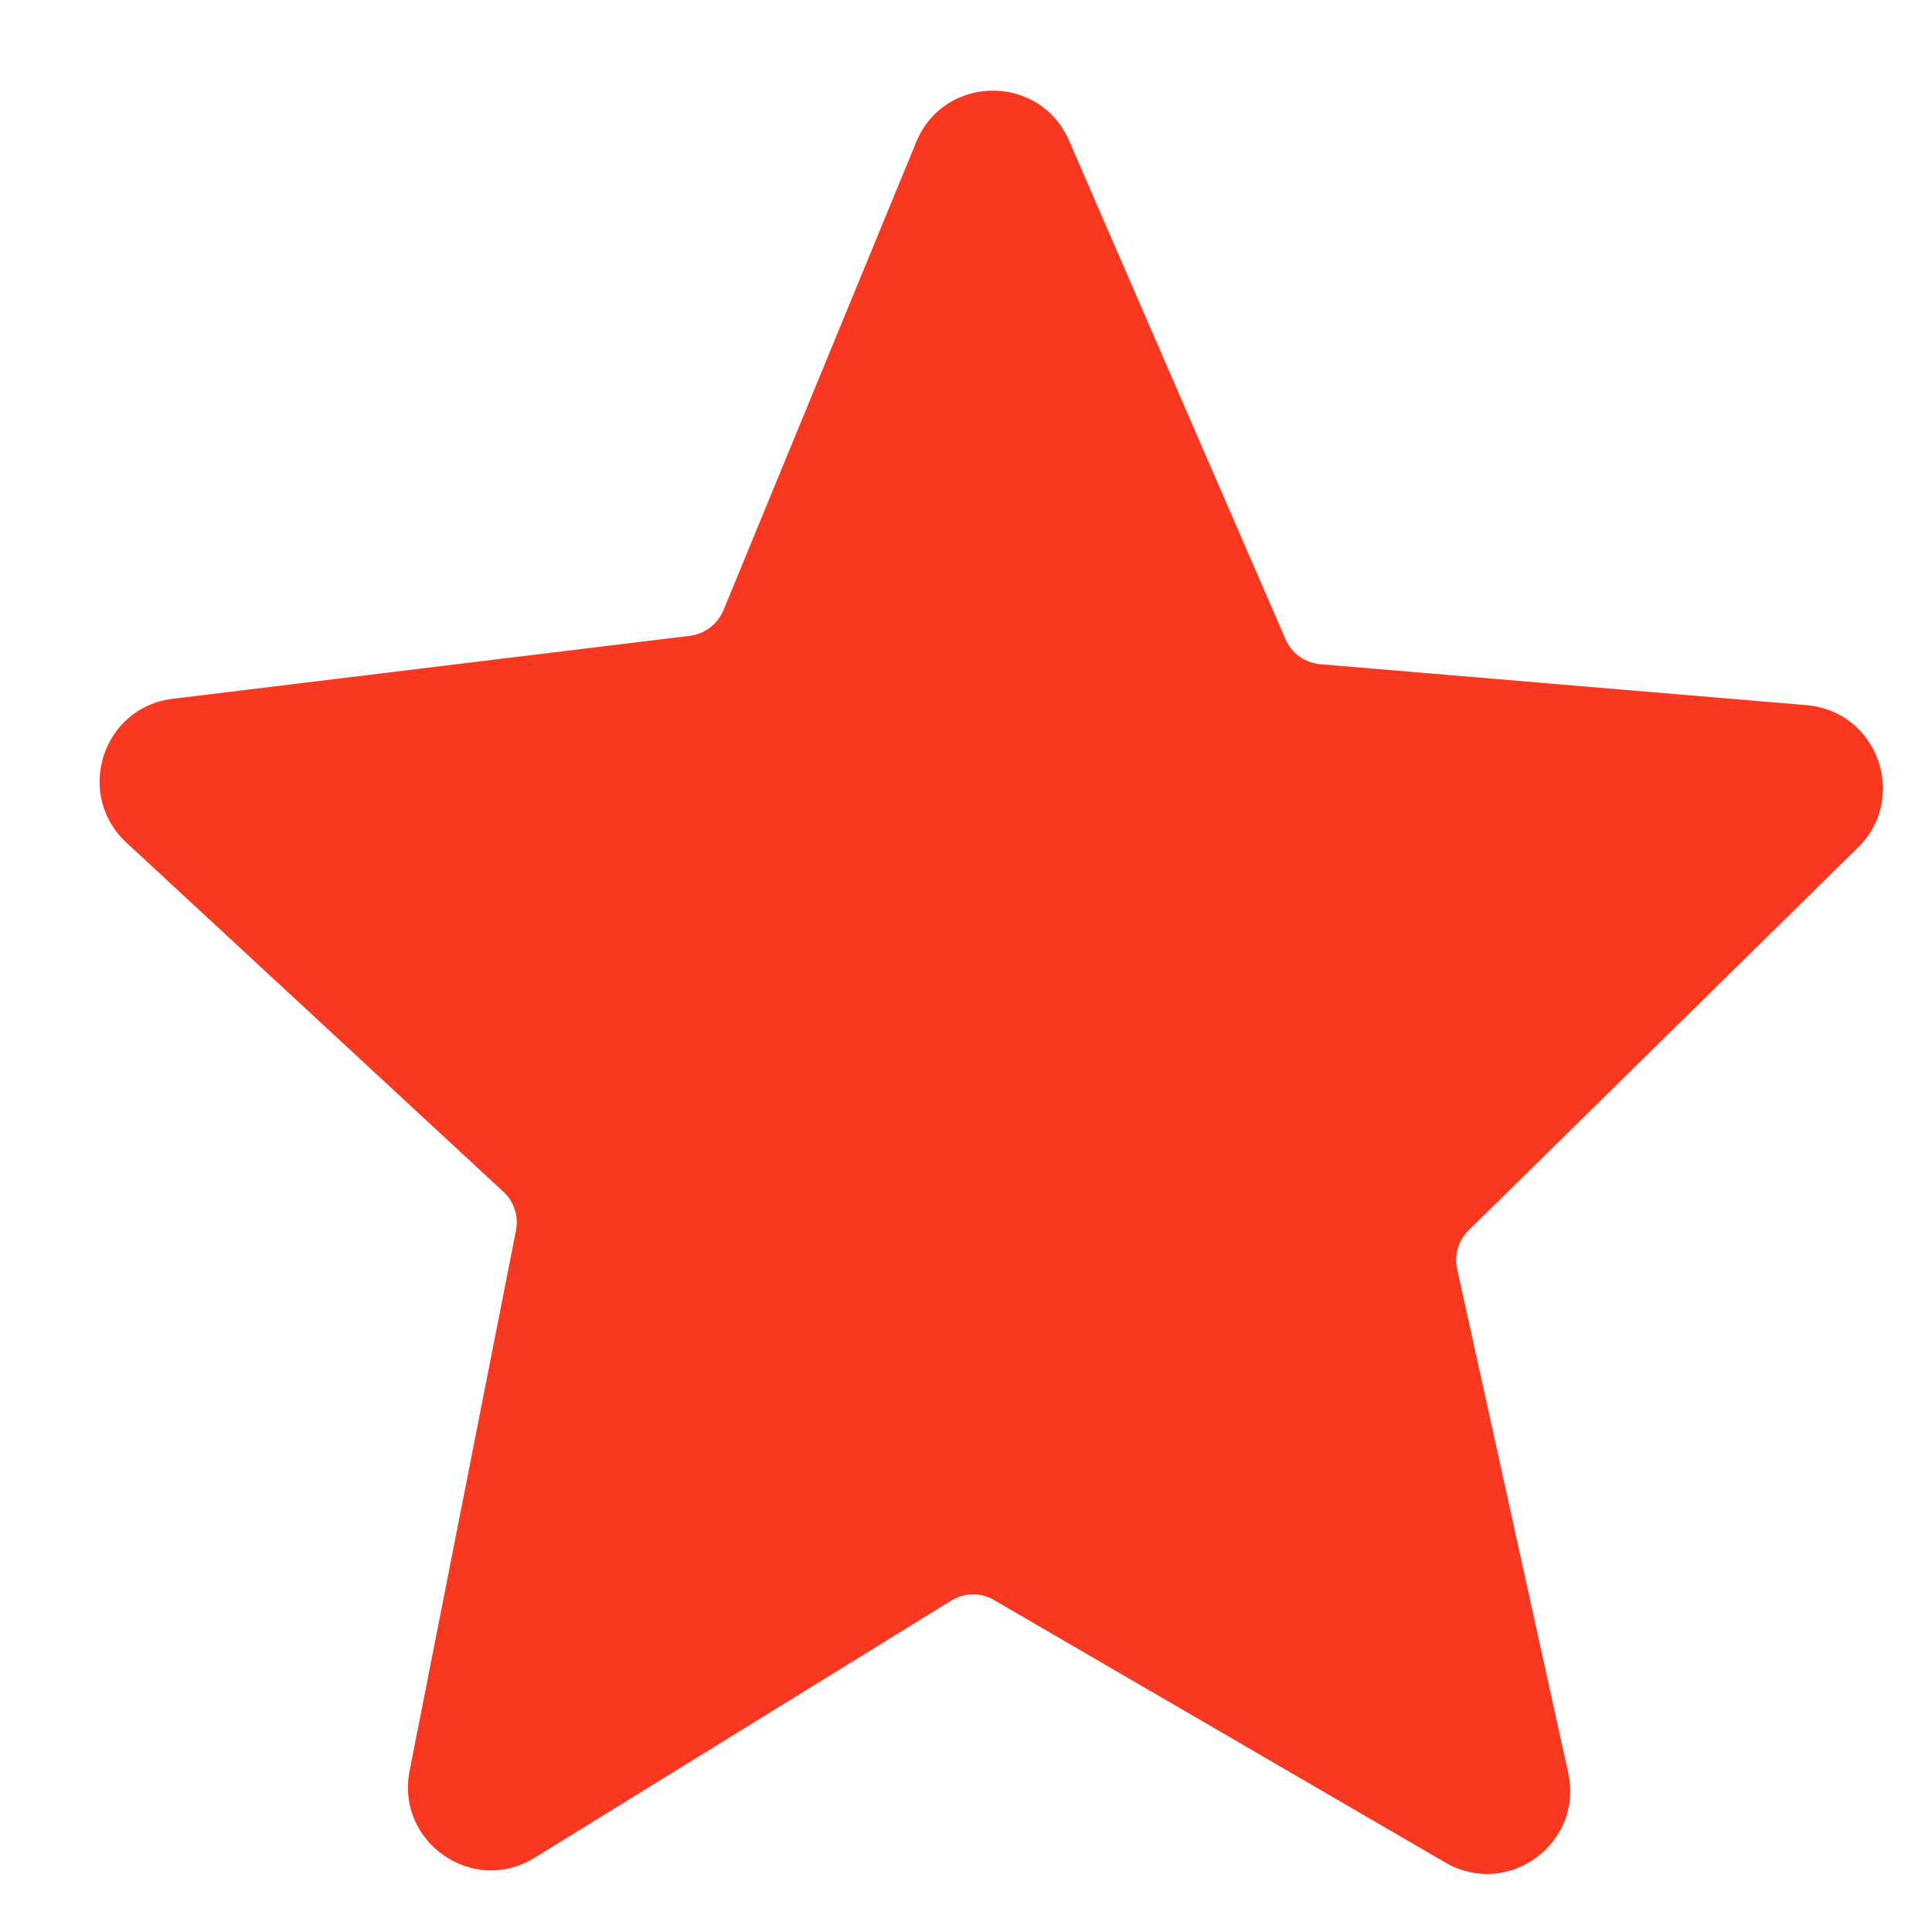 <svg width="13" height="13" viewBox="0 0 13 13" fill="none" xmlns="http://www.w3.org/2000/svg">
<path fill-rule="evenodd" clip-rule="evenodd" d="M6.165 0.956C6.353 0.499 6.997 0.493 7.194 0.947L8.65 4.301C8.691 4.396 8.78 4.46 8.882 4.469L12.158 4.745C12.634 4.786 12.843 5.368 12.502 5.703L9.882 8.279C9.813 8.347 9.784 8.445 9.805 8.539L10.552 11.928C10.657 12.404 10.147 12.777 9.726 12.533L6.688 10.766C6.599 10.714 6.489 10.716 6.401 10.77L3.597 12.501C3.182 12.757 2.662 12.395 2.756 11.916L3.472 8.279C3.491 8.184 3.459 8.085 3.387 8.019L0.85 5.669C0.501 5.345 0.689 4.759 1.162 4.702L4.643 4.278C4.743 4.265 4.829 4.2 4.868 4.106L6.165 0.956Z" fill="#F93822"/>
</svg>
